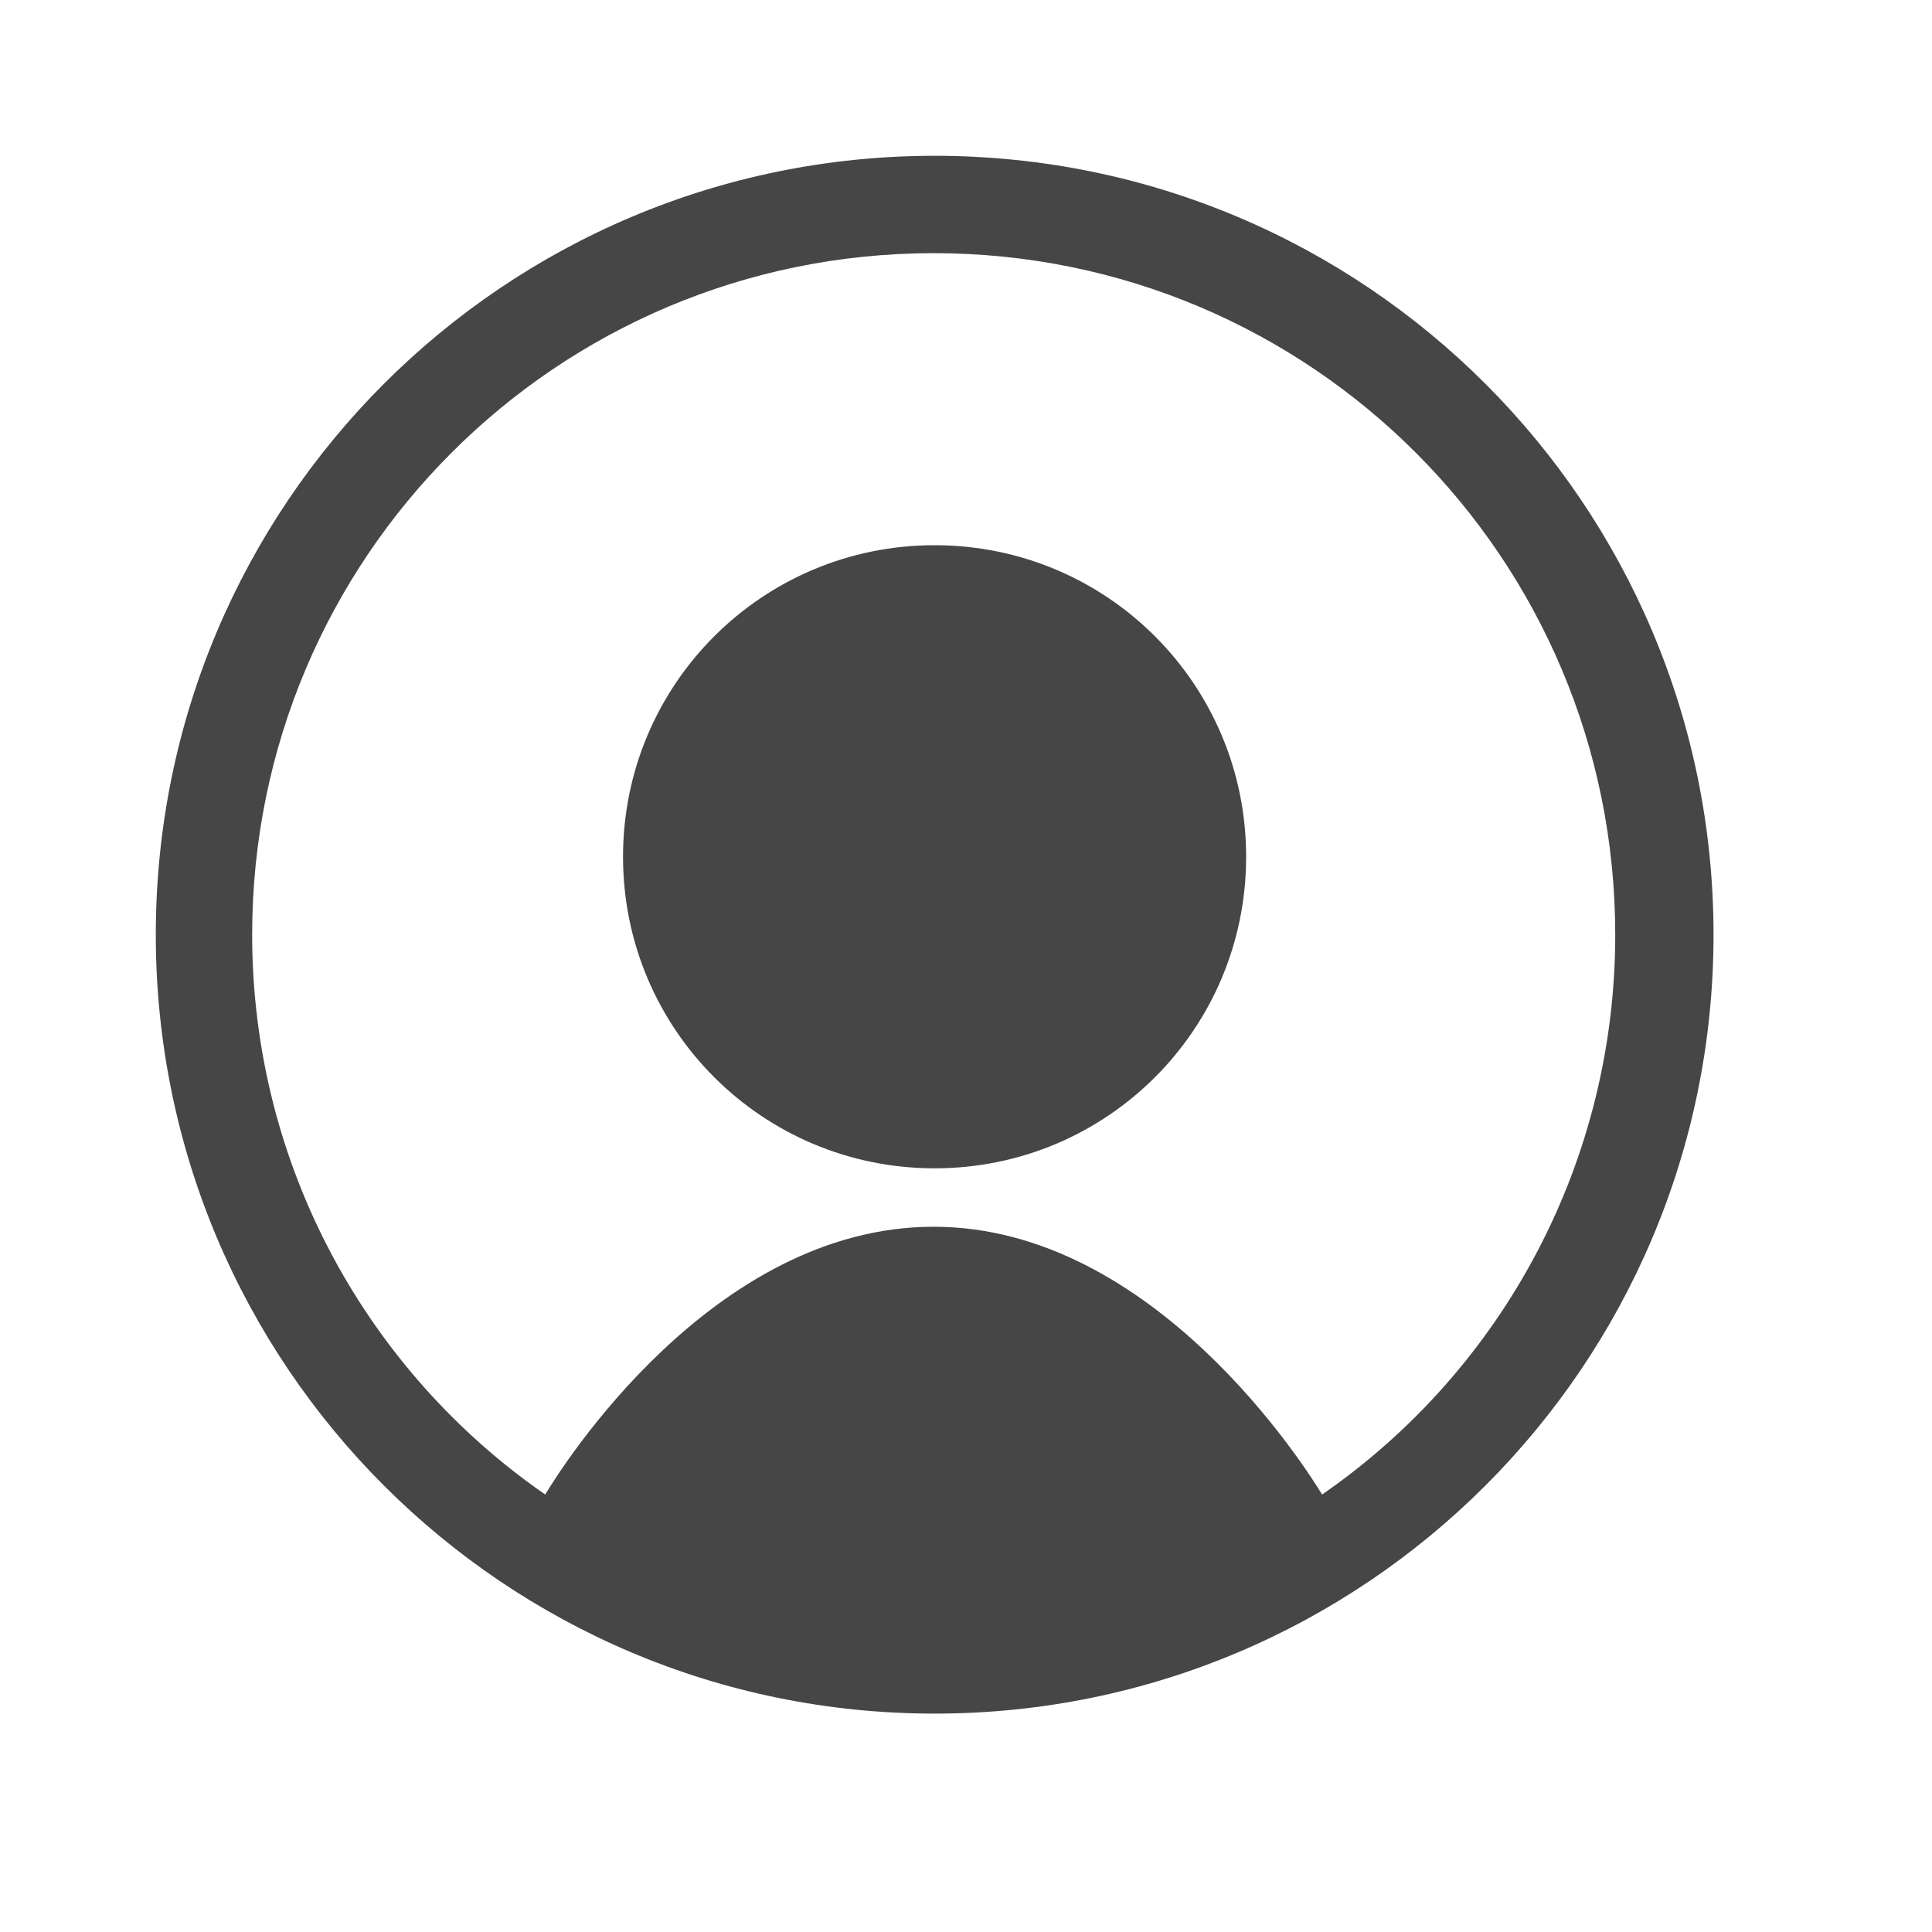 <svg width="25" height="25" viewBox="0 0 25 25" fill="none" xmlns="http://www.w3.org/2000/svg">
<path d="M16.125 11.087C16.125 13.317 14.325 15.118 12.094 15.118C9.863 15.118 8.062 13.317 8.062 11.087C8.062 8.856 9.863 7.055 12.094 7.055C14.325 7.055 16.125 8.856 16.125 11.087Z" fill="#464646"/>
<path fill-rule="evenodd" clip-rule="evenodd" d="M22.173 12.095C22.173 17.663 17.663 22.174 12.094 22.174C6.526 22.174 2.016 17.663 2.016 12.095C2.016 6.526 6.526 2.016 12.094 2.016C17.663 2.016 22.173 6.526 22.173 12.095ZM7.055 19.339C7.257 19.004 9.209 15.874 12.082 15.874C14.942 15.874 16.907 19.011 17.108 19.339C18.28 18.529 19.237 17.446 19.898 16.184C20.558 14.923 20.902 13.519 20.901 12.095C20.901 7.219 16.957 3.276 12.082 3.276C7.206 3.276 3.263 7.219 3.263 12.095C3.263 15.093 4.762 17.752 7.055 19.339Z" fill="#464646"/>
</svg>

